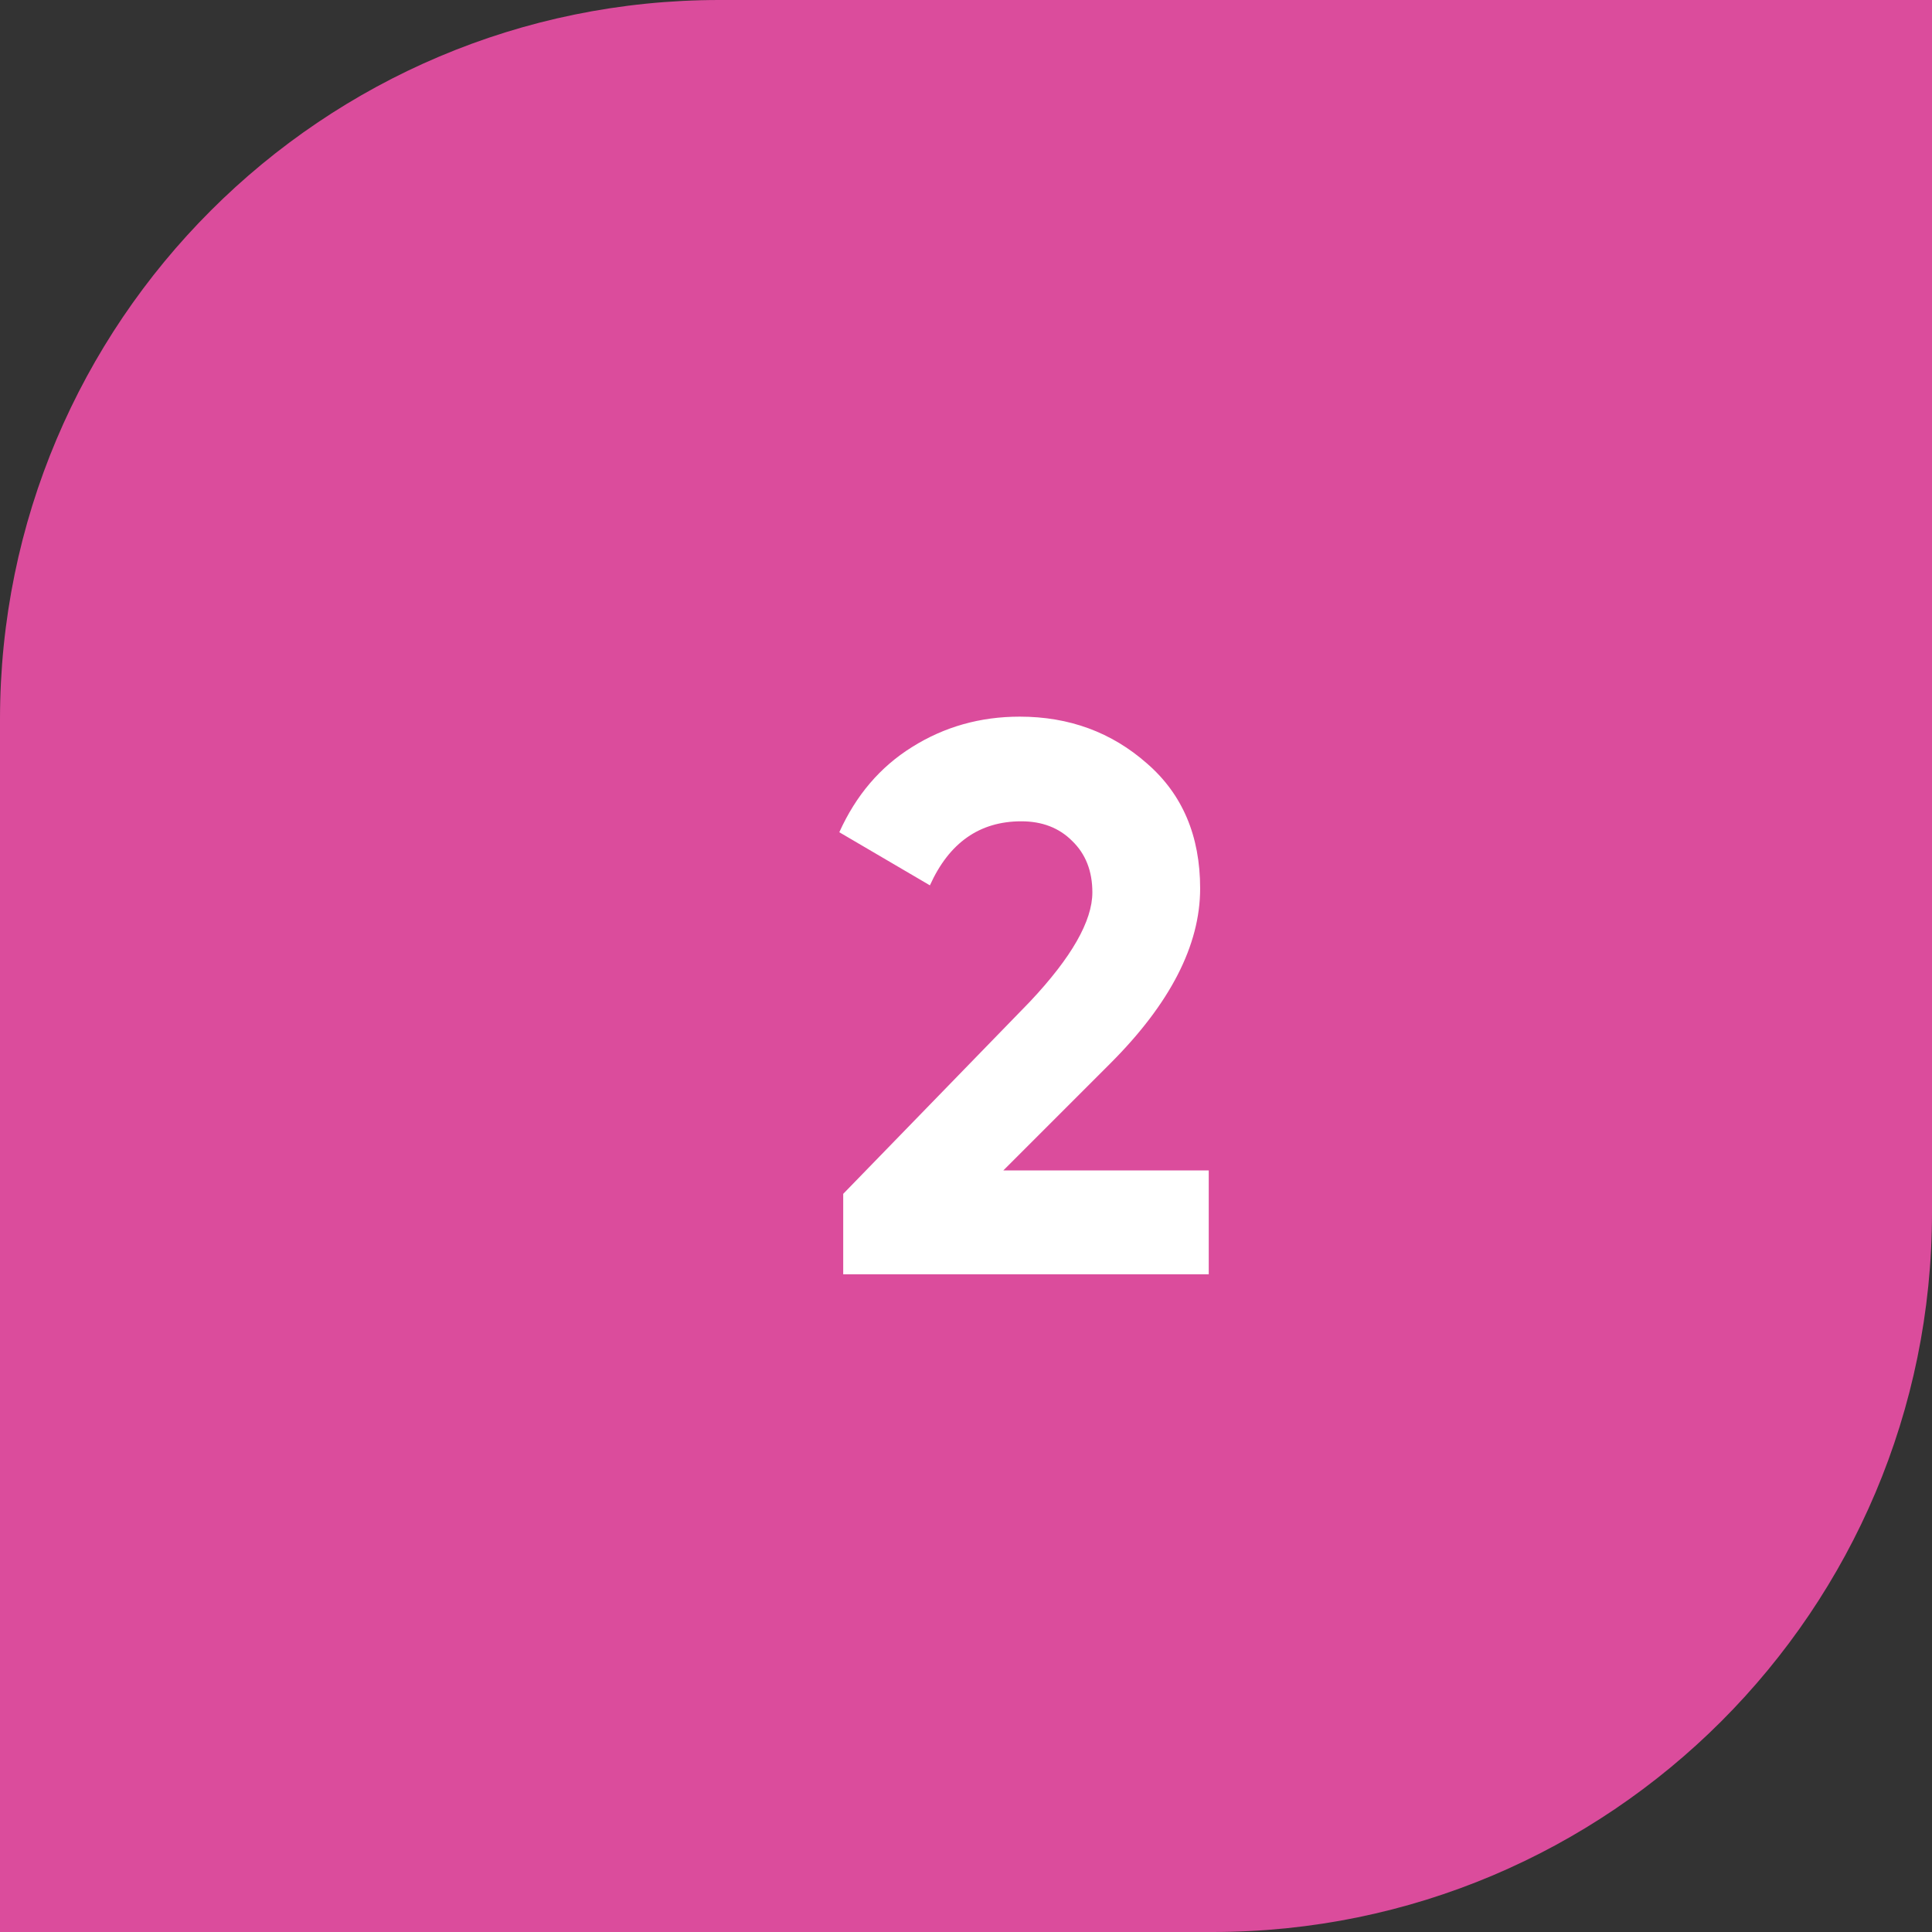 <?xml version="1.0" encoding="UTF-8"?> <svg xmlns="http://www.w3.org/2000/svg" width="94" height="94" viewBox="0 0 94 94" fill="none"><rect x="0" y="0" width="94" height="94" fill="#333333" stroke="none"/><path d="M0 35C0 15.67 15.67 0 35 0H94V59C94 78.33 78.33 94 59 94H0V35Z" fill="#DB4C9C"></path><path d="M58.81 62H41.026V58.086L50.108 48.738C52.135 46.585 53.148 44.811 53.148 43.418C53.148 42.379 52.819 41.543 52.16 40.91C51.527 40.277 50.703 39.96 49.69 39.96C47.663 39.96 46.181 40.999 45.244 43.076L40.836 40.492C41.647 38.693 42.825 37.313 44.37 36.35C45.941 35.362 47.689 34.868 49.614 34.868C52.021 34.868 54.085 35.628 55.808 37.148C57.531 38.643 58.392 40.669 58.392 43.228C58.392 45.989 56.935 48.827 54.022 51.74L48.816 56.946H58.81V62Z" fill="white"></path></svg> 